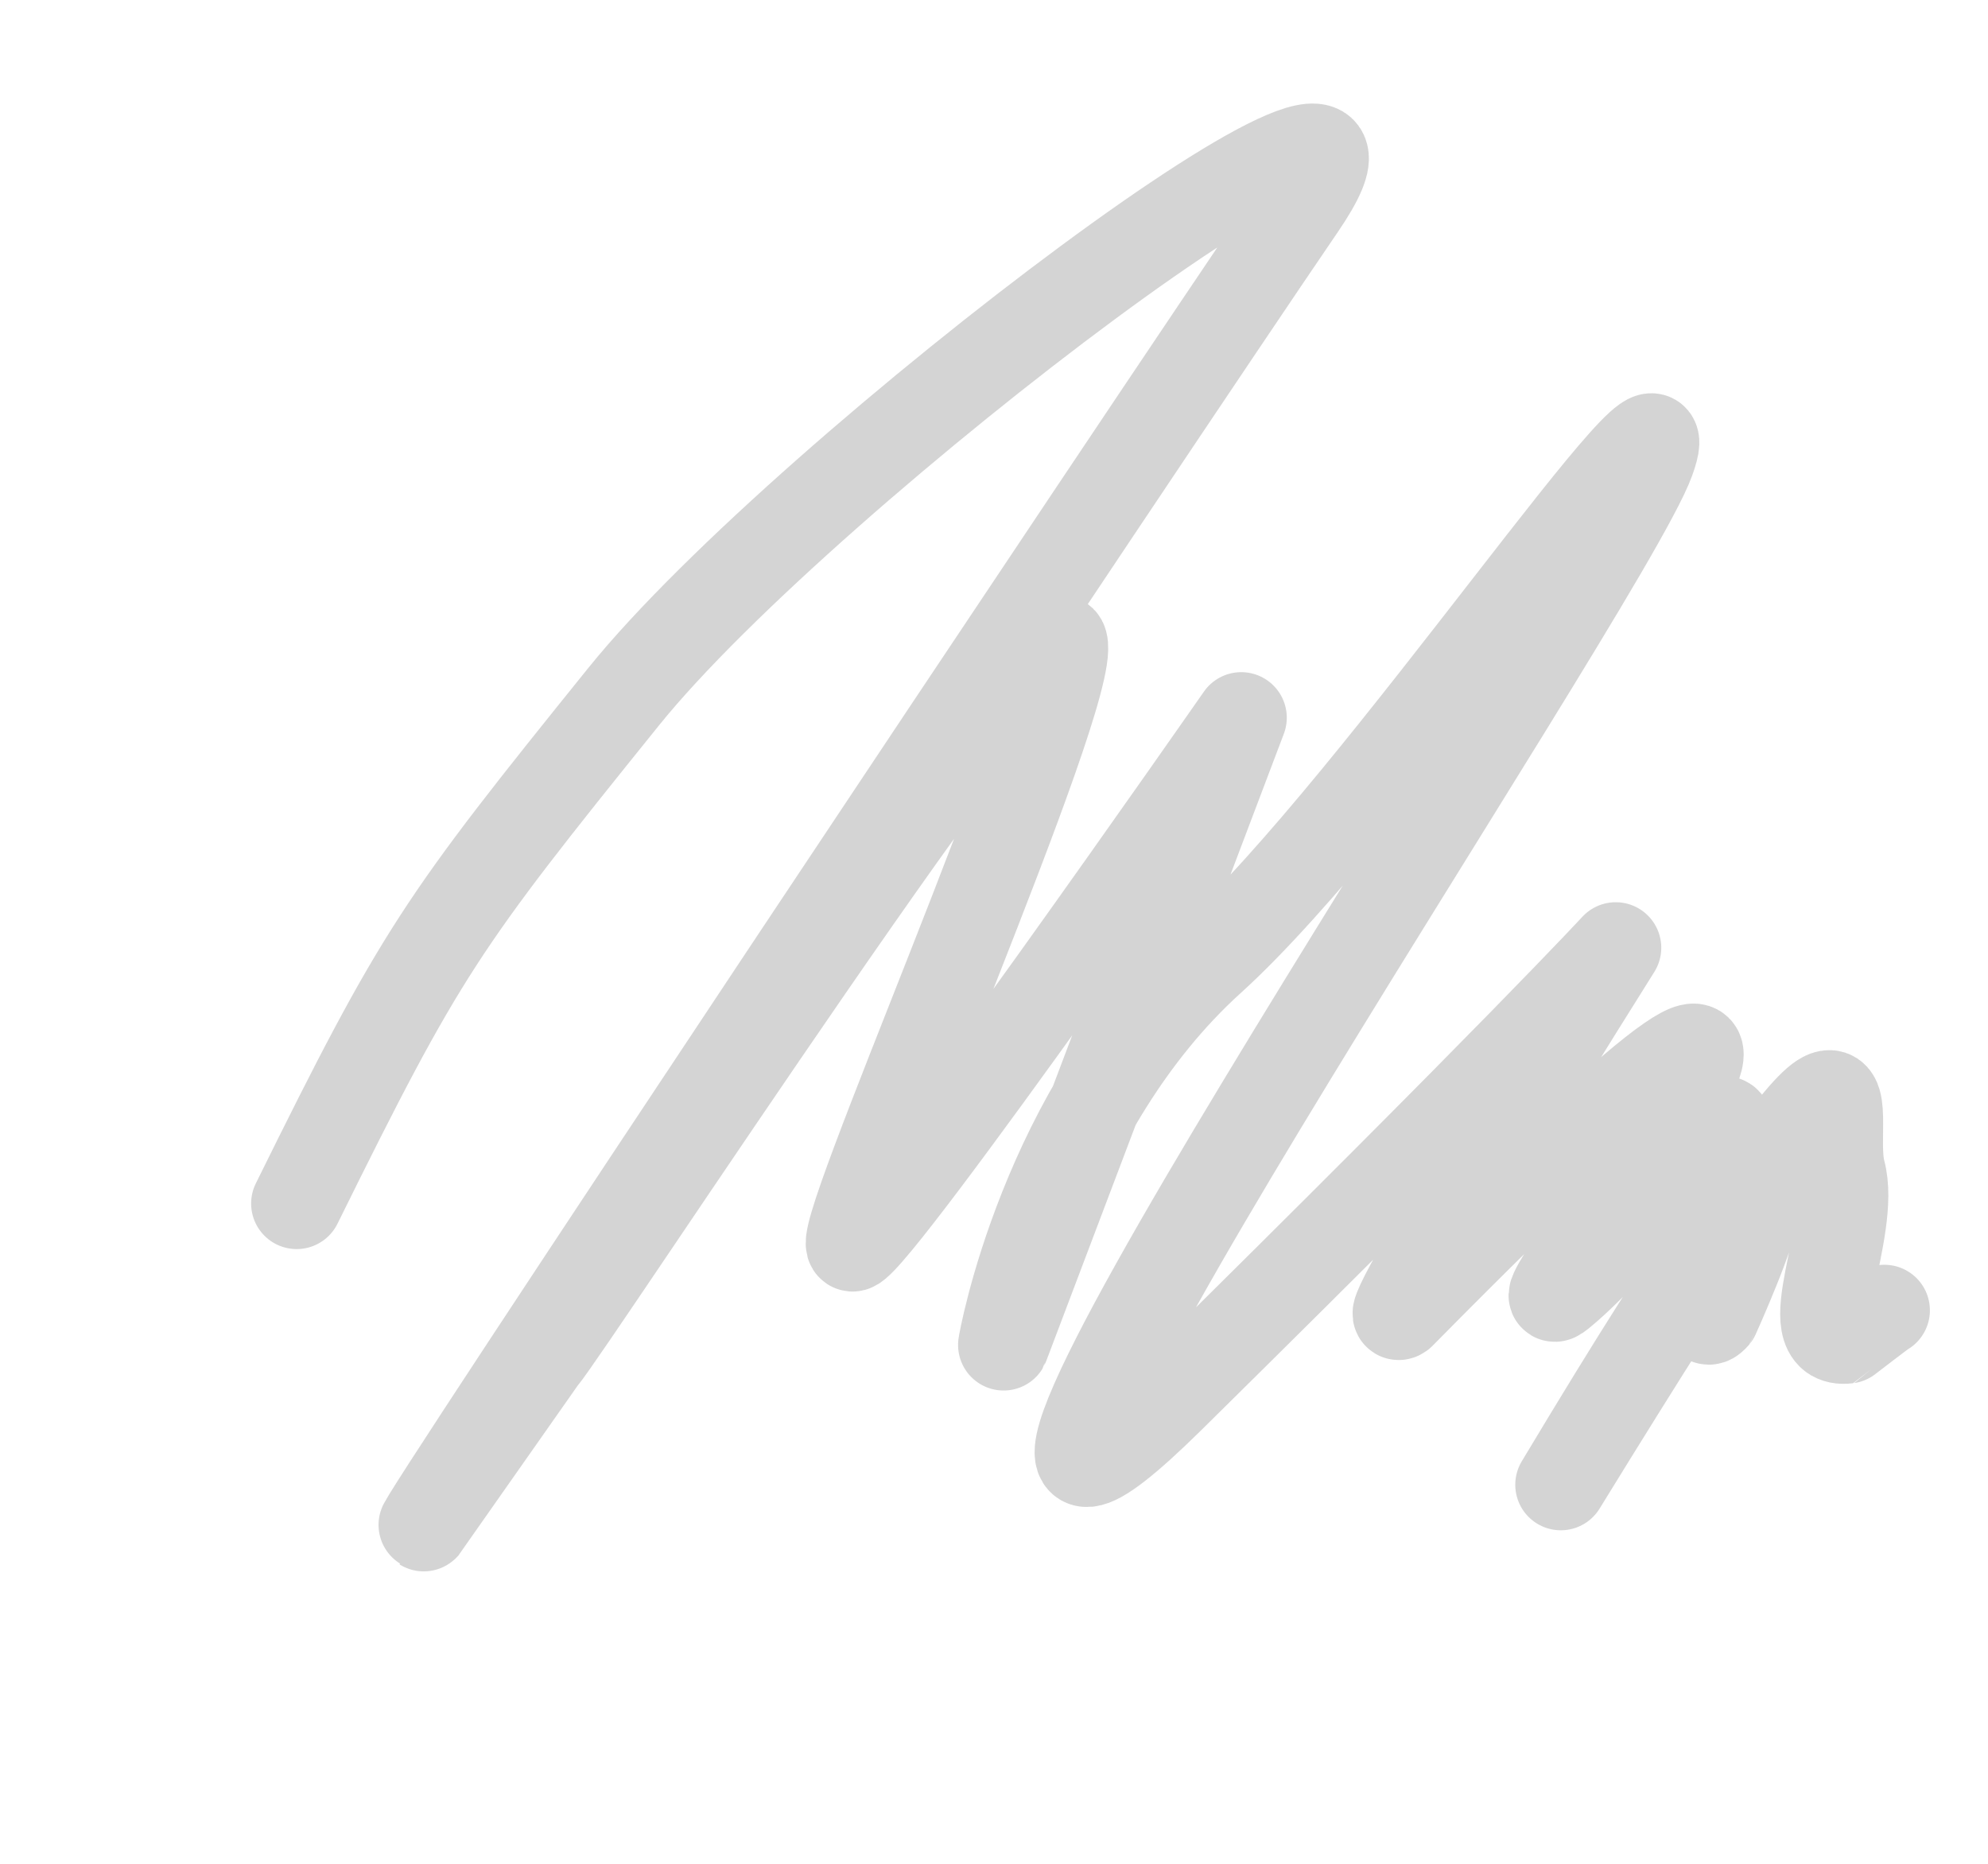 <svg xmlns="http://www.w3.org/2000/svg" xmlns:xlink="http://www.w3.org/1999/xlink" width="657.612" height="616.617" viewBox="0 0 657.612 616.617">
  <defs>
    <filter id="path" x="0" y="0" width="657.612" height="616.617" filterUnits="userSpaceOnUse">
      <feOffset dy="3" input="SourceAlpha"/>
      <feGaussianBlur stdDeviation="3" result="blur"/>
      <feFlood flood-color="#fff" flood-opacity="0.161"/>
      <feComposite operator="in" in2="blur"/>
      <feComposite in="SourceGraphic"/>
    </filter>
  </defs>
  <g transform="matrix(1, 0, 0, 1, 0, 0)" filter="url(#path)">
    <path id="path-2" data-name="path" d="M0,249.246c61.359-69.875,69.69-76.791,147.289-133.4s324.566-156.28,257.089-98.32S1.435,370.556,13.244,362.468c.024-.016,51.441-43.177,51.686-43.354C77.462,310.3,291.354,118.651,291.354,136.139c0,17.523-126.411,174.046-117.976,174.046S341.962,175.229,341.962,175.229l-129.1,179.305c-.192.215,33.014-71.505,98.739-105.169,65.79-33.7,207.491-157.707,182.188-121.313S120.975,465.032,260.989,385.5s180.5-105.138,180.5-105.138-109.8,101.7-99.827,98.083C585.017,235.8,369.4,396.678,394.256,385.5c26.991-12.131,69.164-48.525,67.477-39.089s-32.052,67.4-20.243,59.309c.012-.008,80.214-97.977-63.27,40.8,155.349-146.945,115.564-96.048,115.564-75.849,0,20.219-29.082,51.183-11.833,53.623.084.012,13.662-5.741,14.089-5.679" transform="matrix(0.97, -0.26, 0.26, 0.97, 33.33, 153.34)" fill="none" stroke="#303030" stroke-linecap="round" stroke-linejoin="round" stroke-width="30" opacity="0.21"/>
  </g>
</svg>
